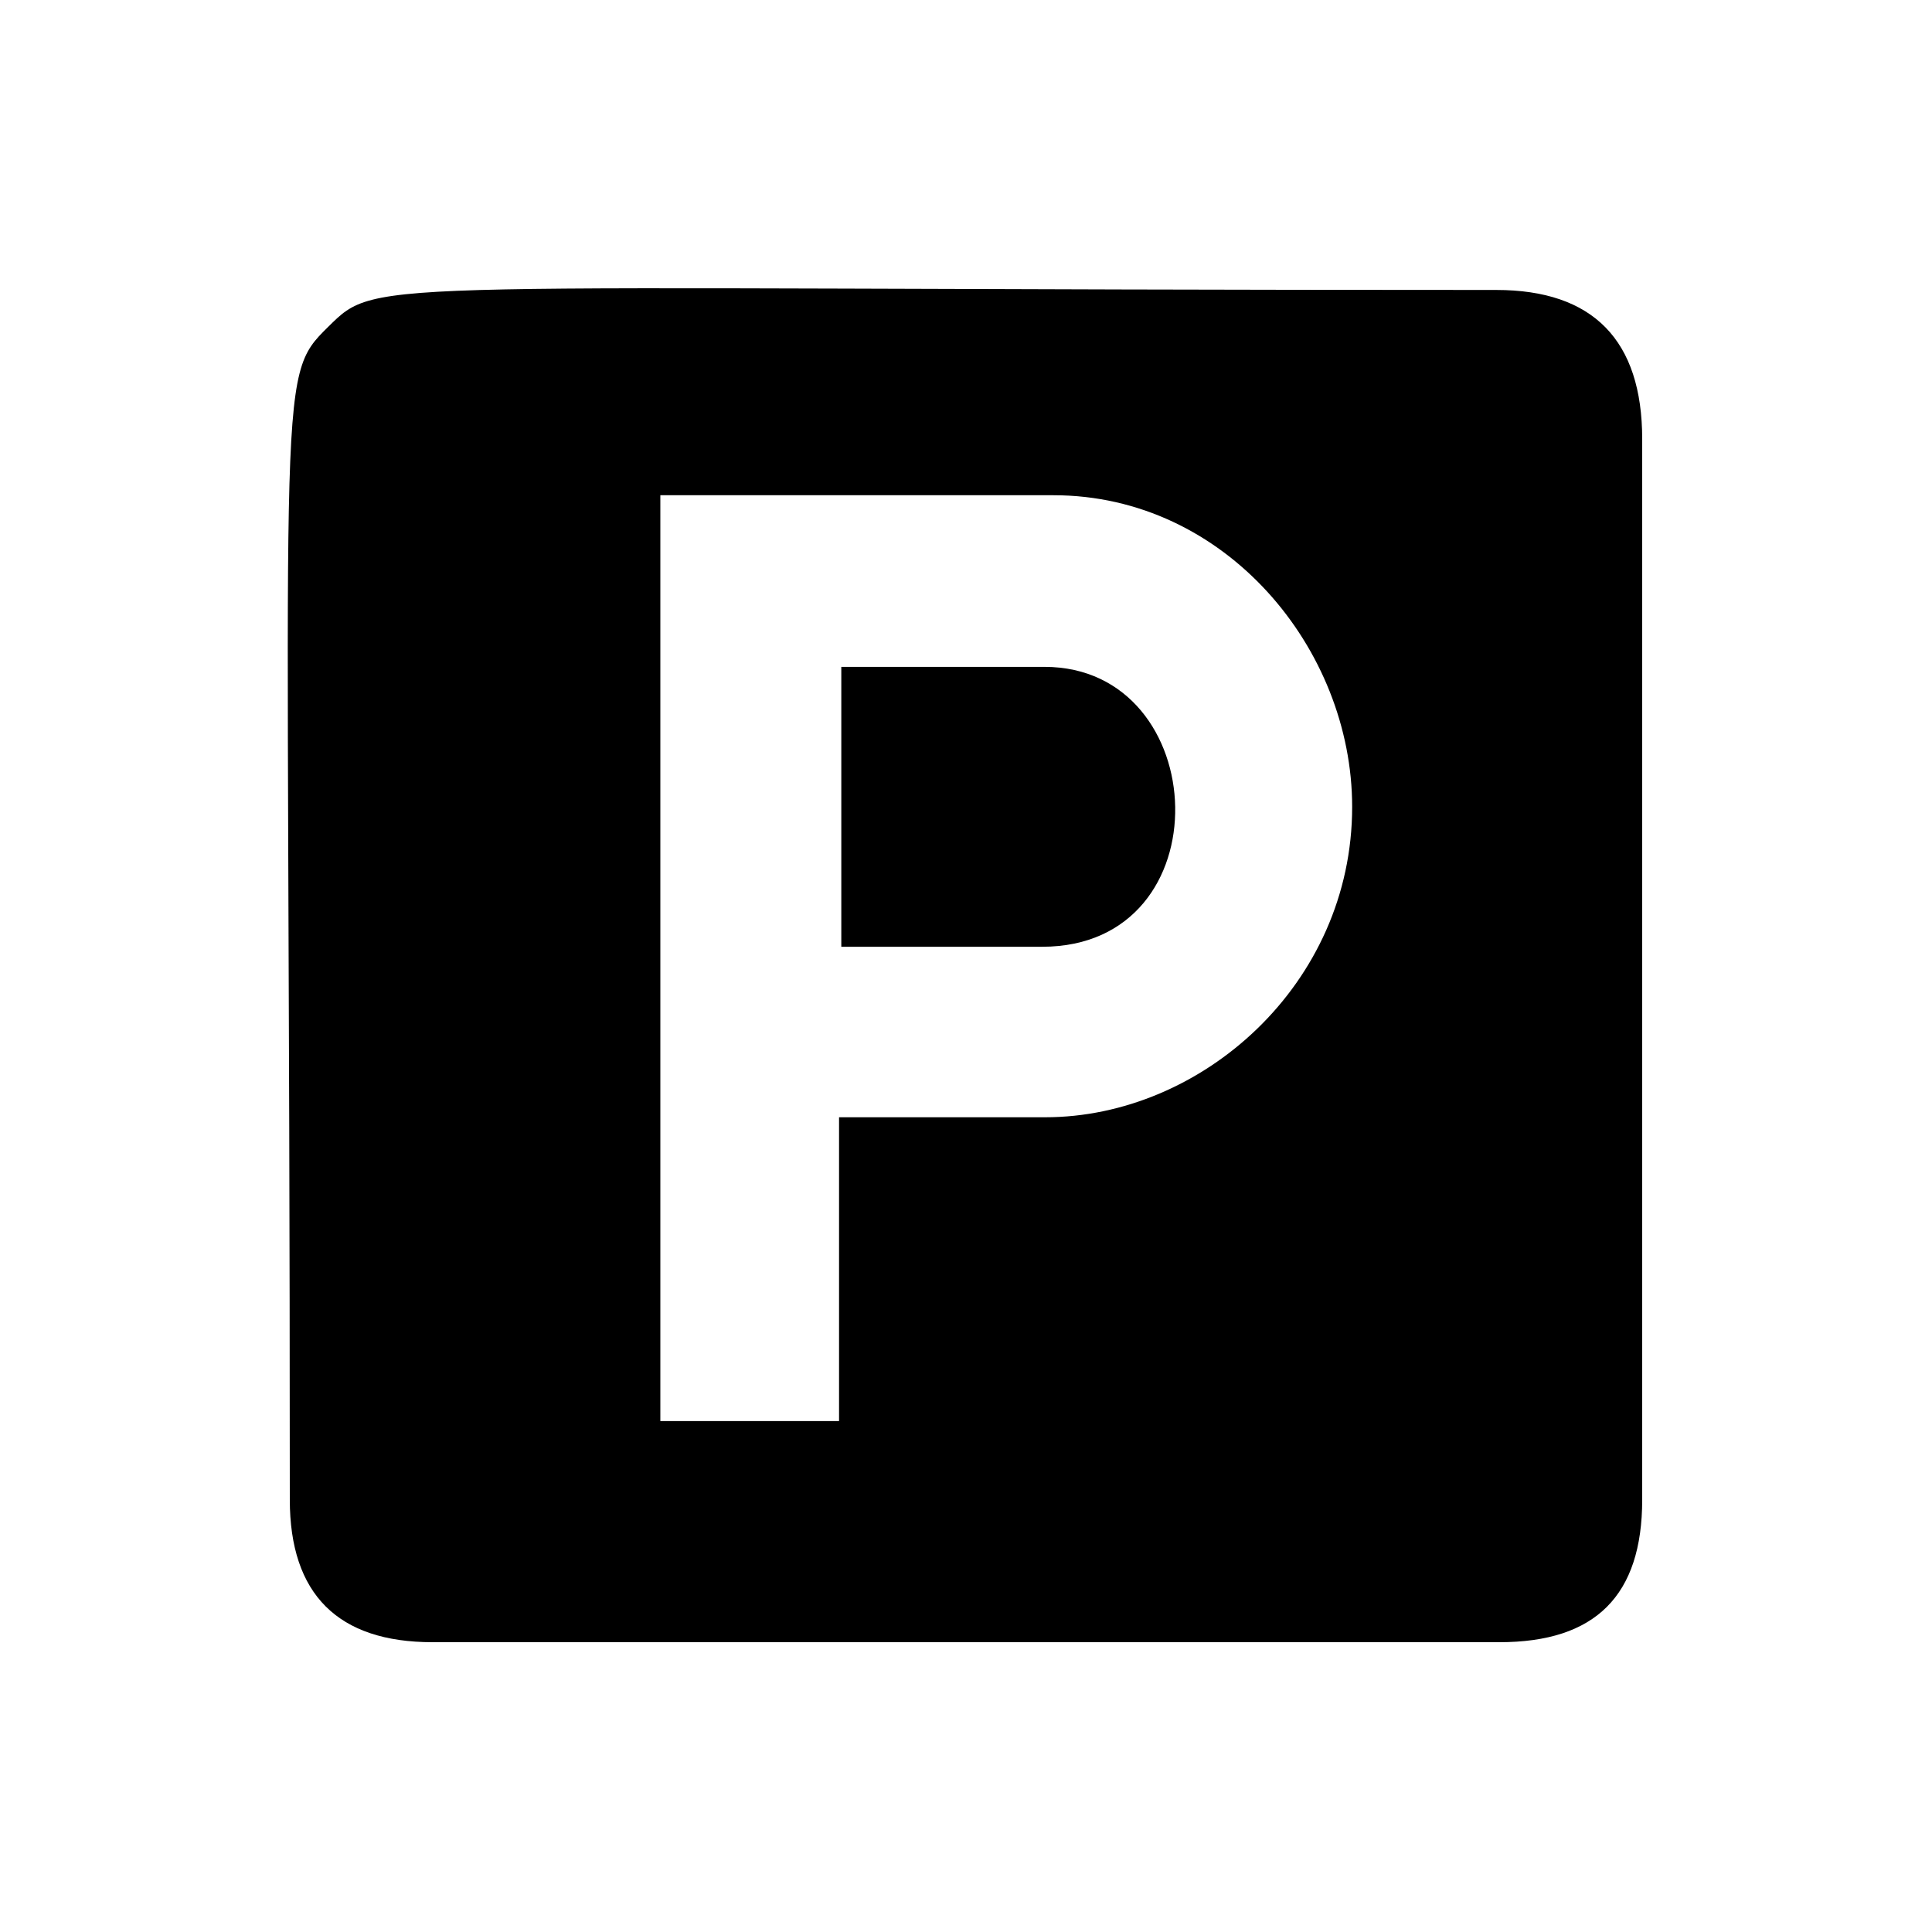 <svg width="24" height="24" viewBox="0 0 24 24" fill="none" xmlns="http://www.w3.org/2000/svg">
<path fill-rule="evenodd" clip-rule="evenodd" d="M12.947 11.761H10.451V8.284H12.975C15.069 8.284 15.22 11.761 12.947 11.761ZM20.4 5.455V18.629C20.4 19.821 19.82 20.4 18.626 20.4H5.373C4.197 20.4 3.6 19.804 3.6 18.629C3.6 4.6 3.409 4.717 4.077 4.06C4.717 3.431 4.453 3.602 18.587 3.602C19.79 3.602 20.4 4.226 20.4 5.455ZM16.797 10.023C16.797 8.059 15.223 6.152 13.087 6.152H8.203V17.653H10.423V13.879H12.985C14.924 13.879 16.797 12.23 16.797 10.023Z" fill="black"/>
</svg>
